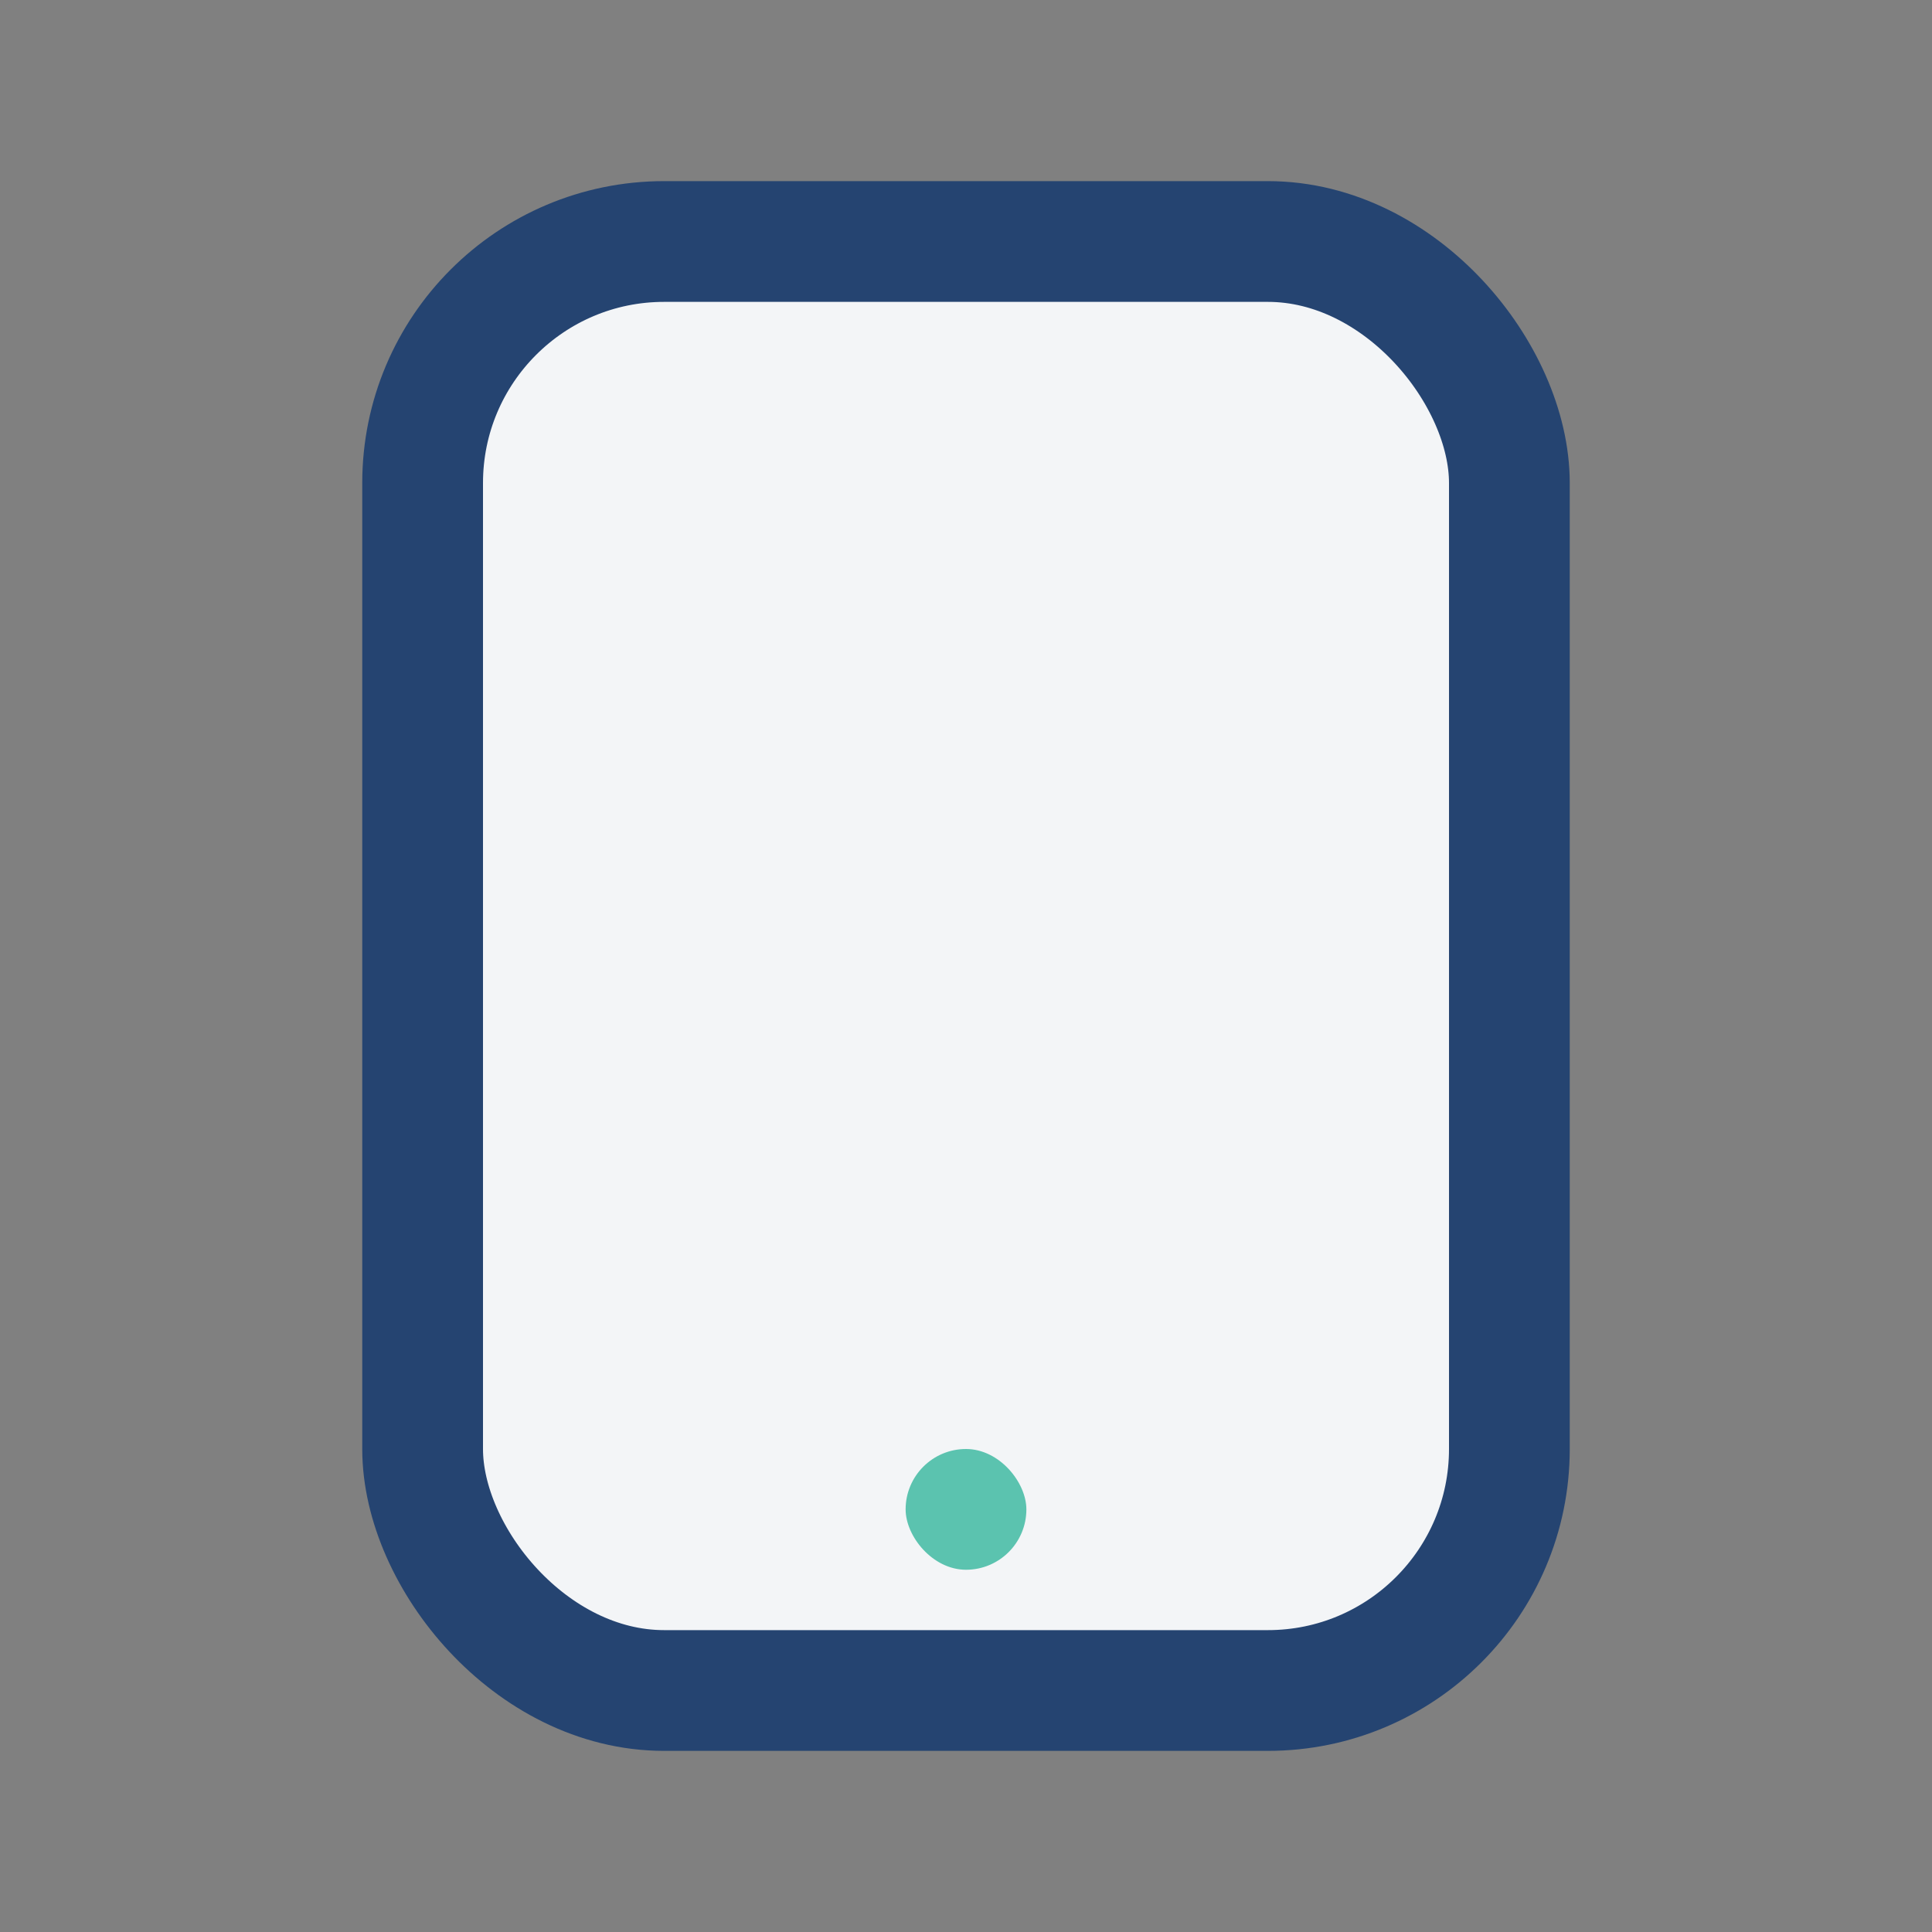 <?xml version="1.0" encoding="UTF-8"?>
<svg xmlns="http://www.w3.org/2000/svg" width="32" height="32" viewBox="0 0 32 32"><rect x="0" y="0" width="32" height="32" fill="#808080" stroke="none"/><rect x="7" y="4" width="18" height="24" rx="4" fill="#F3F5F7" stroke="#254471" stroke-width="2"/><rect x="15" y="24" width="2" height="2" rx="1" fill="#5BC3AF"/></svg>